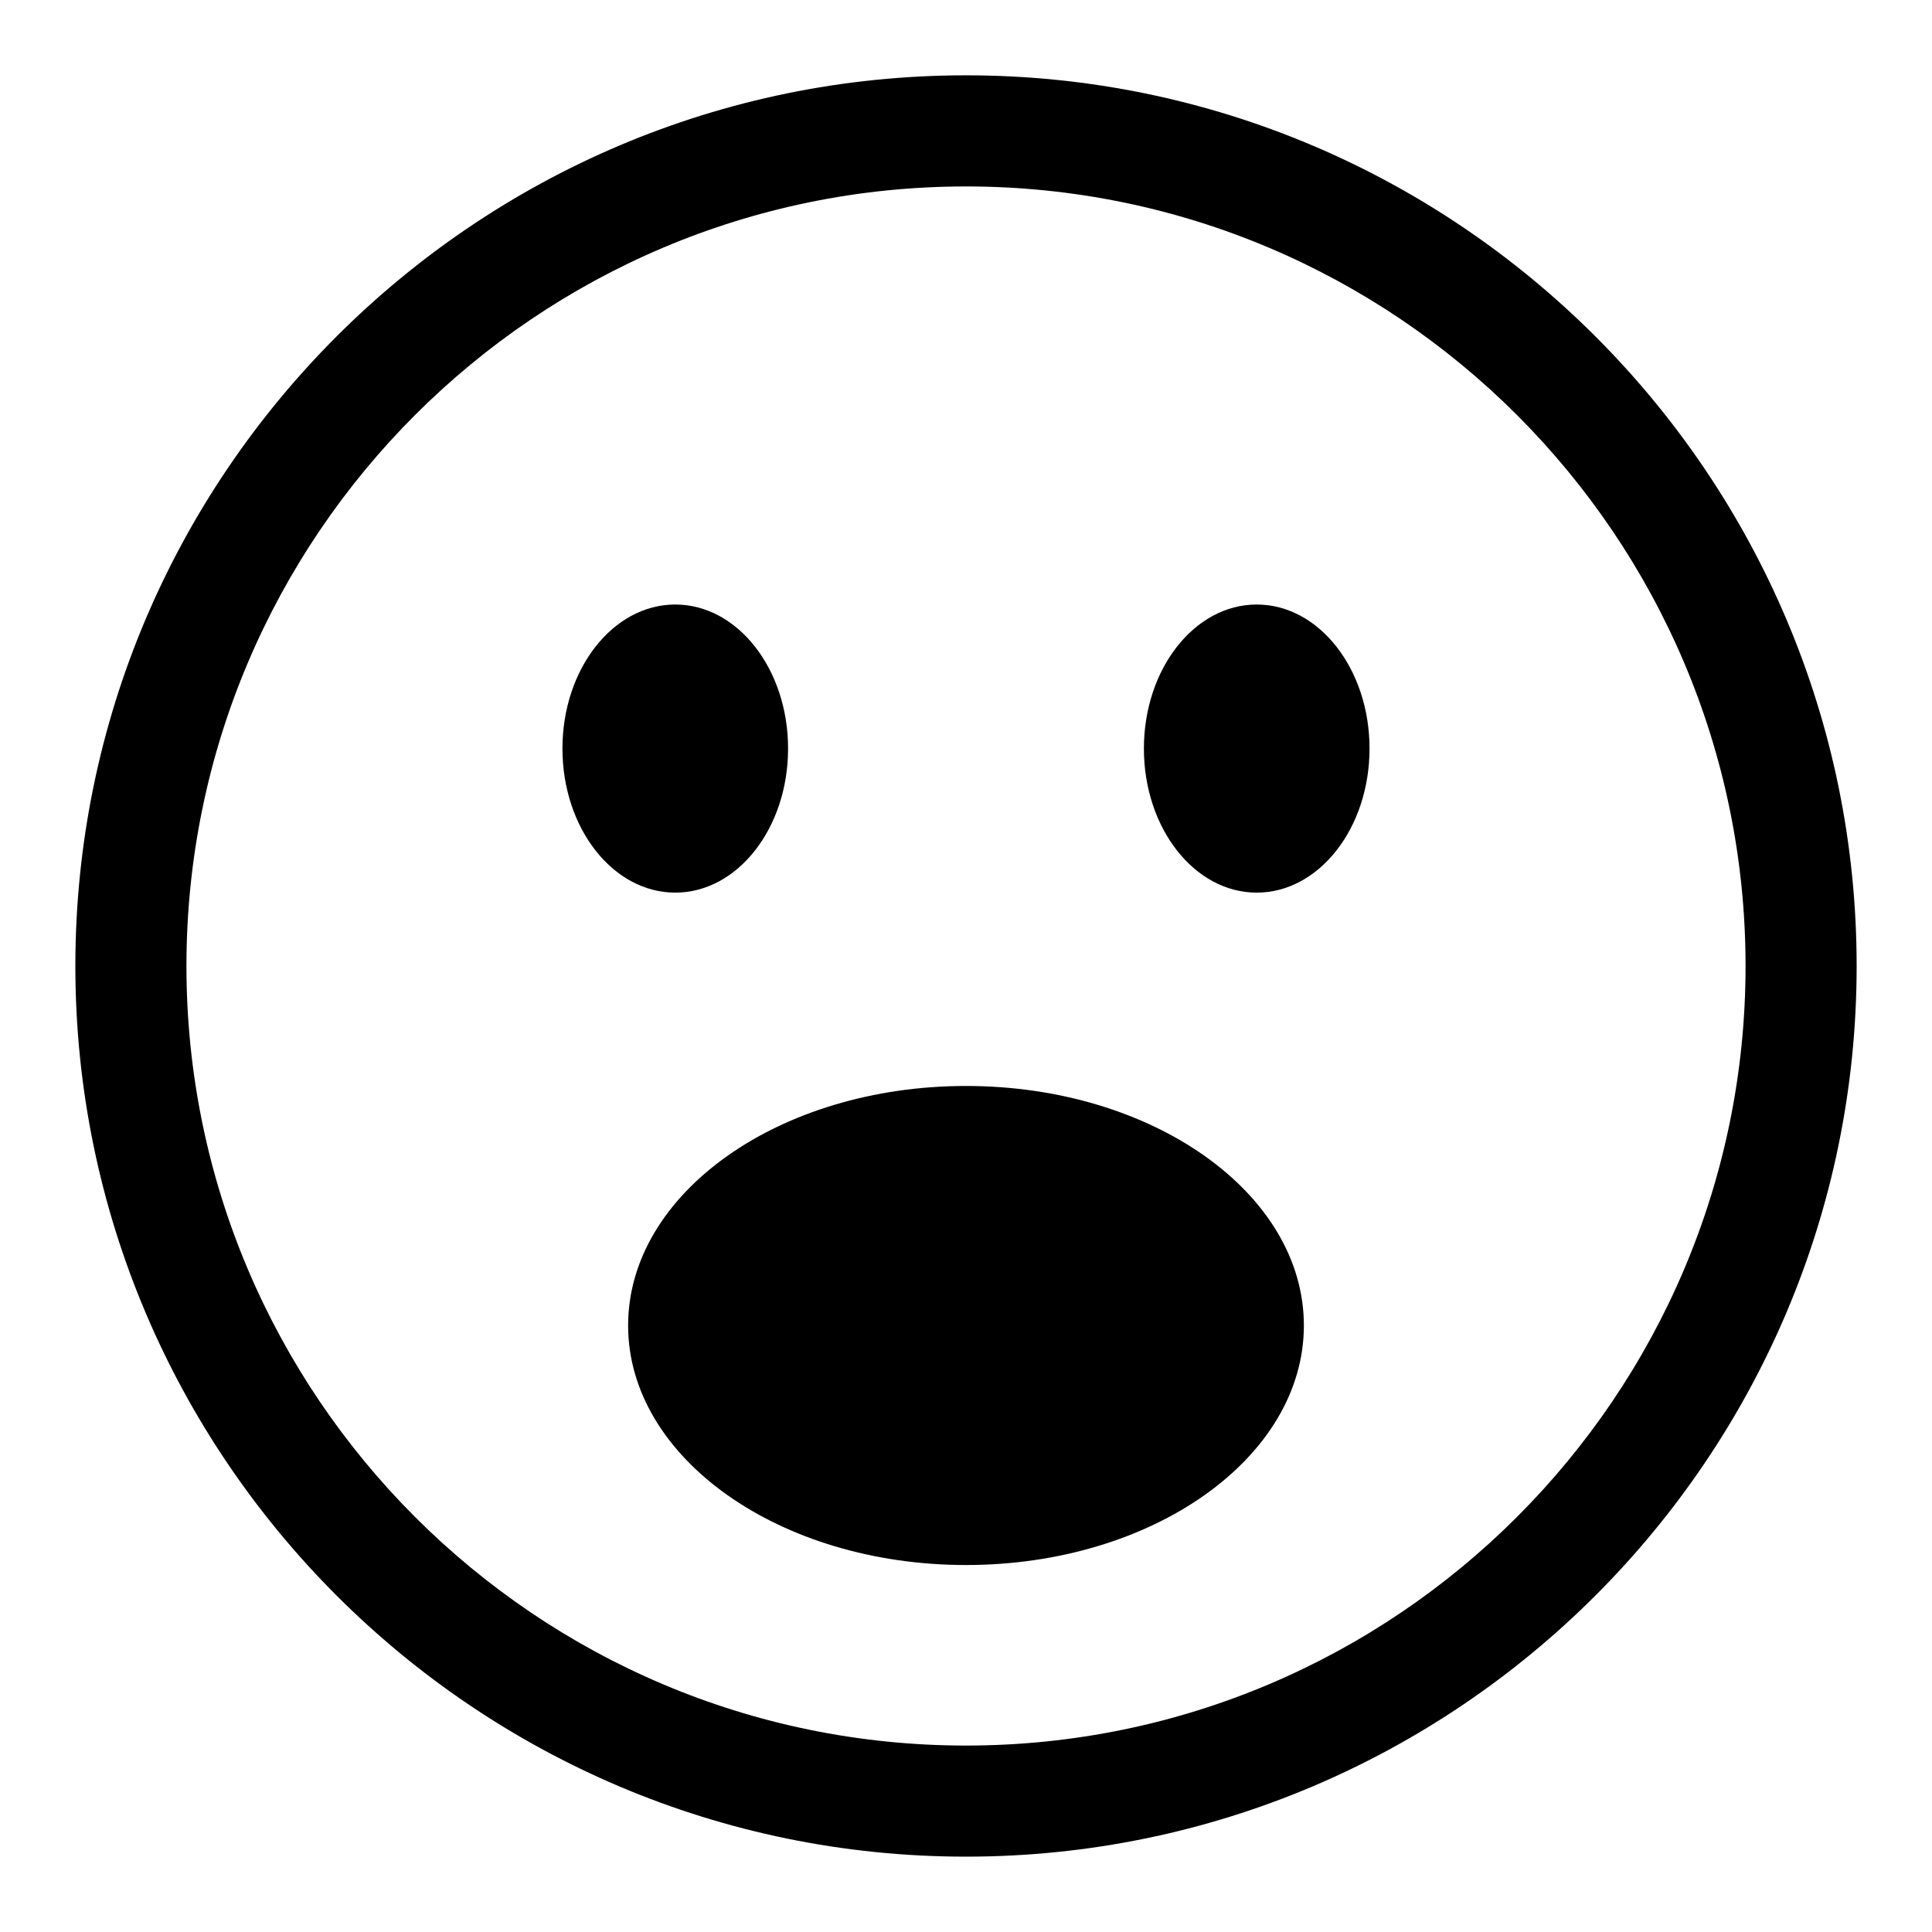 <?xml version="1.0" encoding="UTF-8"?>
<!-- Uploaded to: SVG Repo, www.svgrepo.com, Generator: SVG Repo Mixer Tools -->
<svg fill="#000000" width="800px" height="800px" version="1.1" viewBox="144 144 512 512" xmlns="http://www.w3.org/2000/svg">
 <g>
  <path d="m400 163.96c-130.14 0-236.03 105.88-236.03 236.04 0 130.15 105.88 236.03 236.03 236.03 130.15 0 236.03-105.88 236.03-236.03 0.004-130.15-105.88-236.04-236.03-236.04zm0 442.63c-113.91 0-206.59-92.676-206.59-206.59s92.676-206.59 206.59-206.59c113.92-0.004 206.59 92.676 206.59 206.59s-92.676 206.59-206.59 206.59z"/>
  <path d="m352.85 342.38c0 21.086-13.387 38.176-29.898 38.176s-29.898-17.09-29.898-38.176c0-21.086 13.387-38.176 29.898-38.176s29.898 17.09 29.898 38.176"/>
  <path d="m506.94 342.38c0 21.086-13.387 38.176-29.898 38.176s-29.898-17.09-29.898-38.176c0-21.086 13.387-38.176 29.898-38.176s29.898 17.09 29.898 38.176"/>
  <path d="m489.54 495.27c0 35.055-40.09 63.477-89.539 63.477-49.453 0-89.543-28.422-89.543-63.477 0-35.059 40.09-63.477 89.543-63.477 49.449 0 89.539 28.418 89.539 63.477"/>
 </g>
</svg>